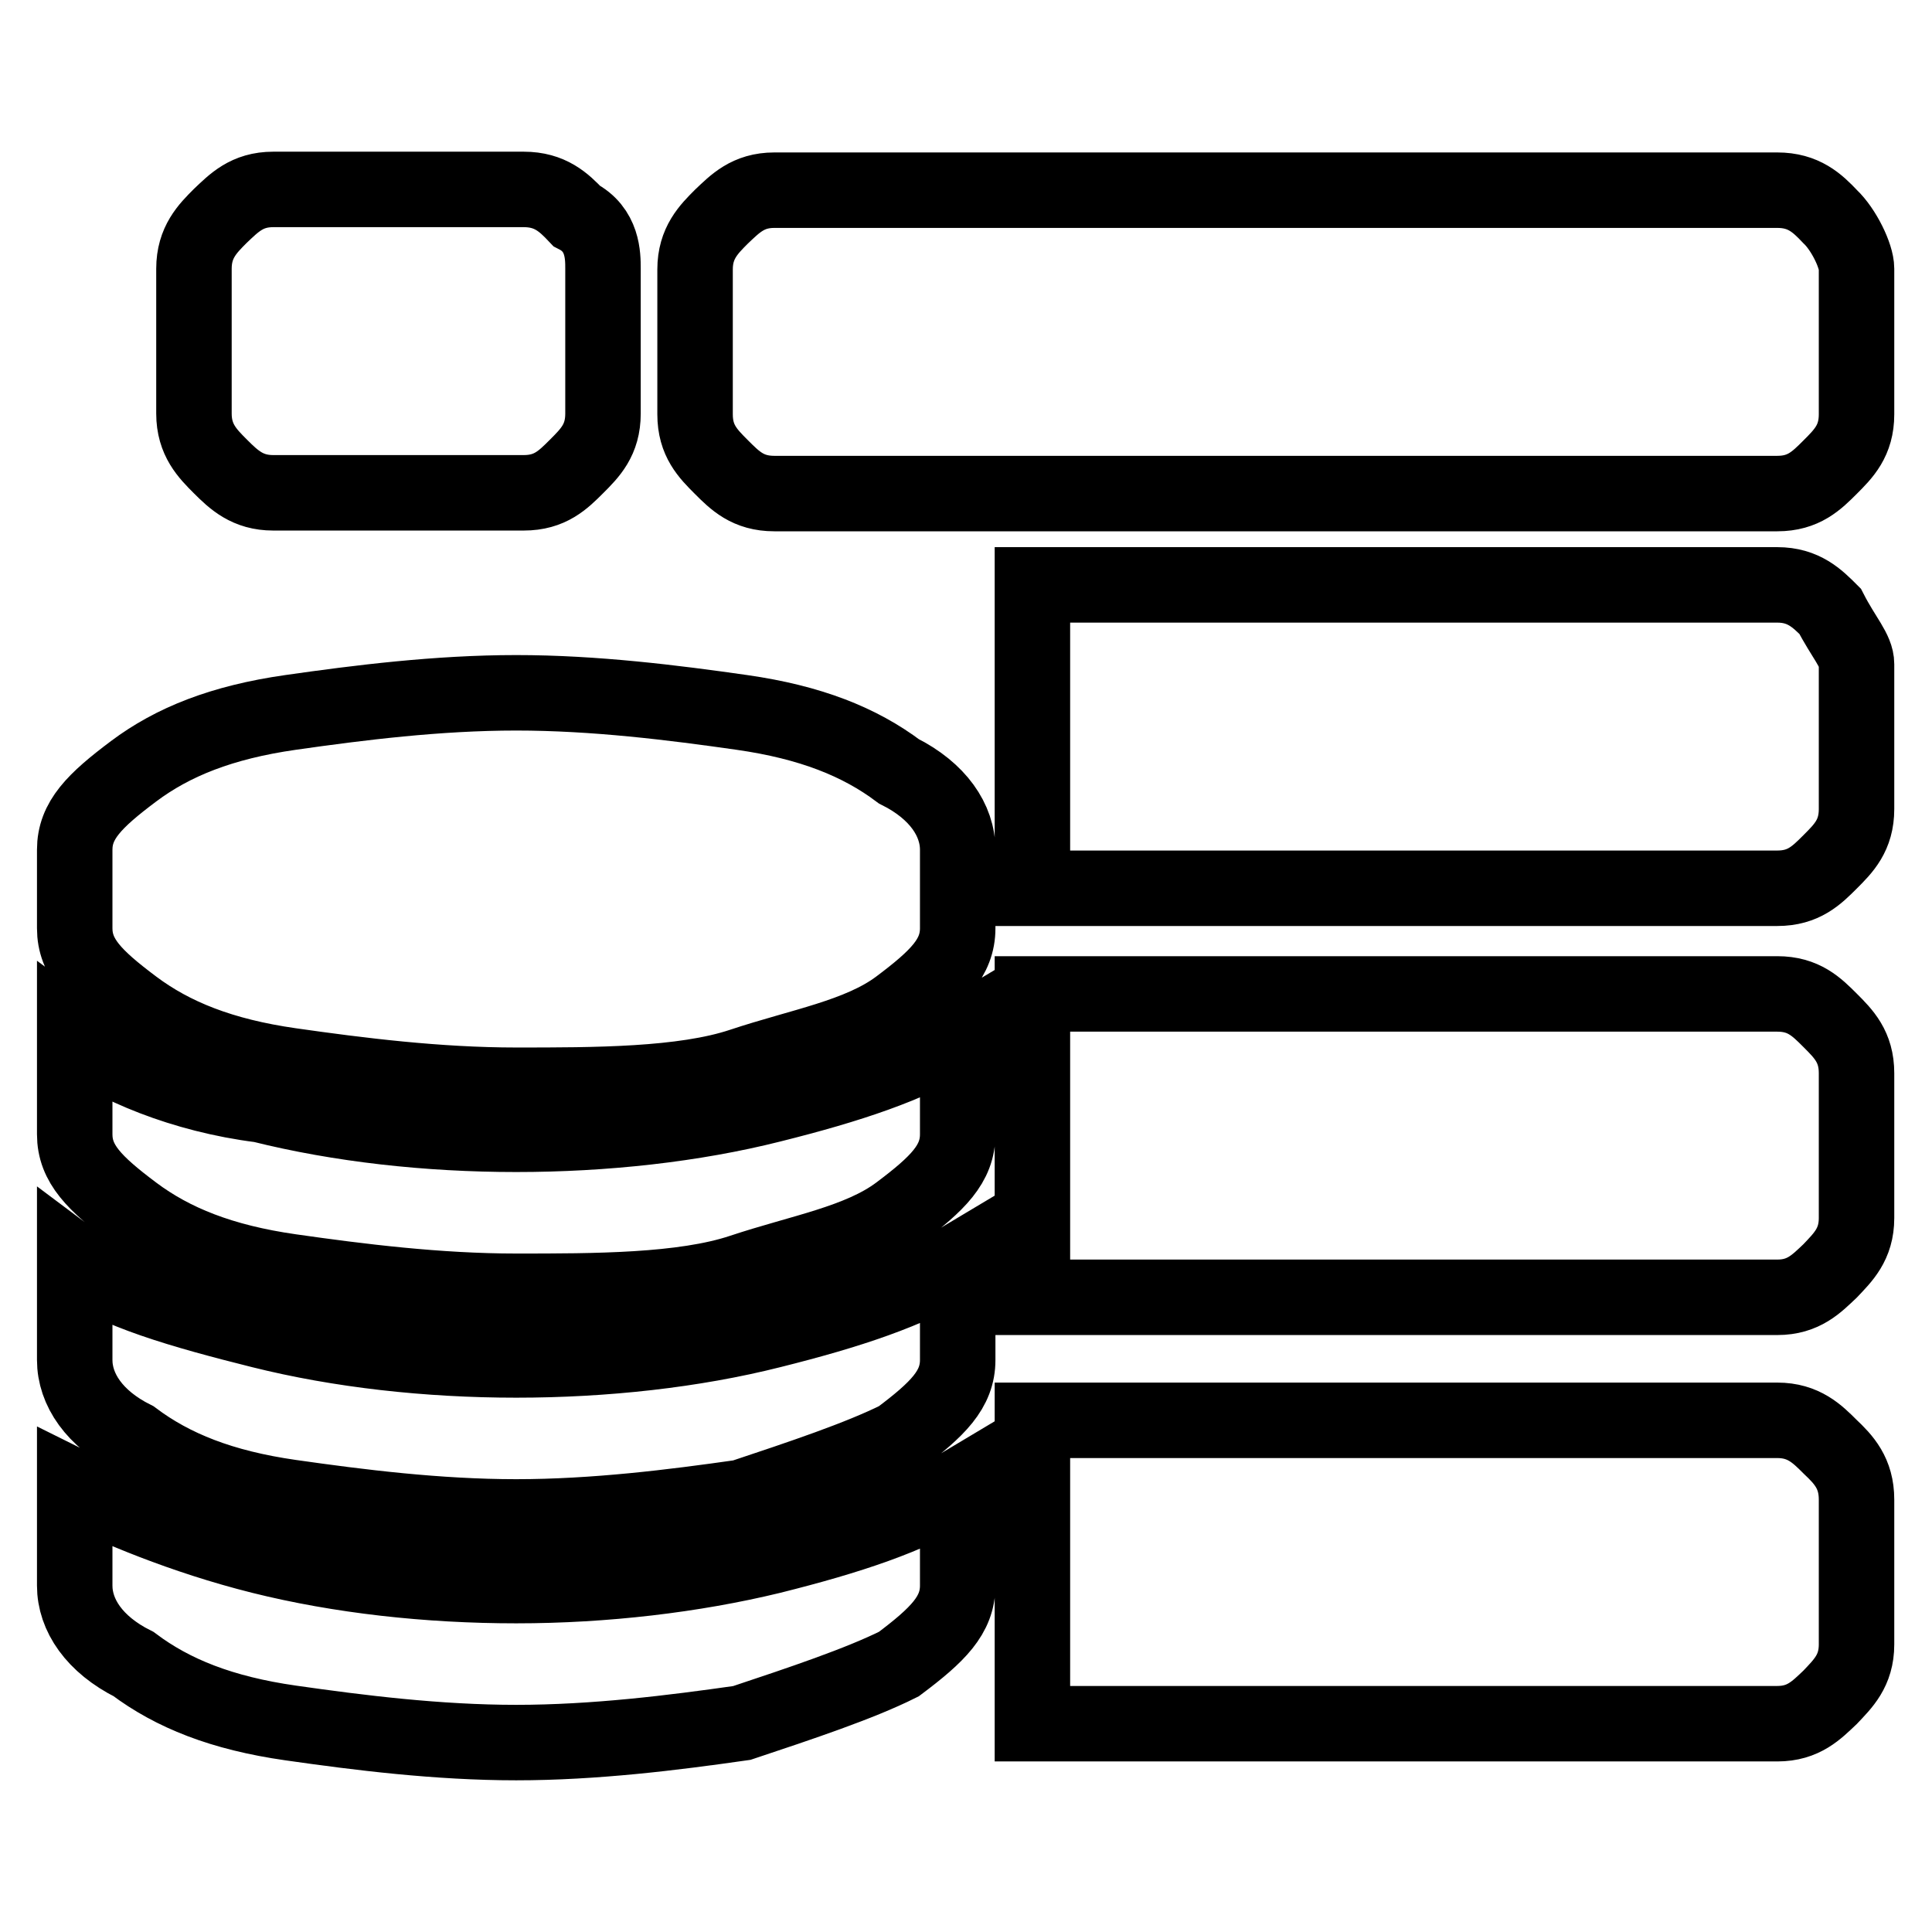 <?xml version="1.0" encoding="utf-8"?>
<!-- Svg Vector Icons : http://www.onlinewebfonts.com/icon -->
<!DOCTYPE svg PUBLIC "-//W3C//DTD SVG 1.1//EN" "http://www.w3.org/Graphics/SVG/1.1/DTD/svg11.dtd">
<svg version="1.1" xmlns="http://www.w3.org/2000/svg" xmlns:xlink="http://www.w3.org/1999/xlink" x="0px" y="0px" viewBox="0 0 256 256" enable-background="new 0 0 256 256" xml:space="preserve">
<g><g><path stroke-width="10" fill-opacity="0" stroke="#000000"  d="M235.5,188.2h-98.7v40.2h98.7c3.5,0,5.2-1.8,7-3.5c1.7-1.8,3.5-3.5,3.5-7v-19.2c0-3.5-1.7-5.3-3.5-7C240.8,190,239,188.2,235.5,188.2z M36.2,65.3h33.2c3.5,0,5.2-1.7,7-3.5c1.8-1.8,3.5-3.5,3.5-7V35.6c0-1.7,0-5.2-3.5-7c-1.7-1.8-3.5-3.5-7-3.5H36.2c-3.5,0-5.2,1.8-7,3.5c-1.7,1.7-3.5,3.5-3.5,7v19.2c0,3.5,1.8,5.3,3.5,7C31,63.6,32.8,65.3,36.2,65.3z M235.5,131.7h-98.7v40.2h98.7c3.5,0,5.2-1.8,7-3.5c1.7-1.8,3.5-3.5,3.5-7v-19.2c0-3.5-1.7-5.2-3.5-7S239,131.7,235.5,131.7z M242.5,28.7c-1.7-1.8-3.5-3.5-7-3.5H102.6c-3.5,0-5.2,1.8-7,3.5c-1.7,1.7-3.5,3.5-3.5,7v19.2c0,3.5,1.7,5.2,3.5,7c1.8,1.8,3.5,3.5,7,3.5h132.9c3.5,0,5.2-1.7,7-3.5c1.8-1.8,3.5-3.5,3.5-7V35.6C246,33.9,244.3,30.4,242.5,28.7z M235.5,77.5h-98.7v40.2h98.7c3.5,0,5.2-1.7,7-3.5s3.5-3.5,3.5-7V88c0-1.8-1.7-3.5-3.5-7C240.8,79.3,239,77.5,235.5,77.5z M68.4,210.1c-11.7,0-23.4-1.3-33.8-3.9c-10.4-2.6-19.5-6.5-24.7-9.1v13c0,3.9,2.6,7.8,7.8,10.4c5.2,3.9,11.7,6.5,20.8,7.8c9.1,1.3,19.5,2.6,29.9,2.6c10.4,0,20.8-1.3,29.9-2.6c7.8-2.6,15.6-5.2,20.8-7.8c5.2-3.9,7.8-6.5,7.8-10.4v-13c-6.5,3.9-14.3,6.5-24.7,9.1C91.9,208.7,80.1,210.1,68.4,210.1z M68.4,180.2c-11.7,0-23.4-1.3-33.8-3.9c-10.4-2.6-19.5-5.2-24.7-9.1v13c0,3.9,2.6,7.8,7.8,10.4c5.2,3.9,11.7,6.5,20.8,7.8c9.1,1.3,19.5,2.6,29.9,2.6c10.4,0,20.8-1.3,29.9-2.6c7.8-2.6,15.6-5.2,20.8-7.8c5.2-3.9,7.8-6.5,7.8-10.4v-13c-6.5,3.9-14.3,6.5-24.7,9.1C91.9,178.9,80.1,180.2,68.4,180.2z M68.4,150.3c-11.7,0-23.4-1.3-33.8-3.9c-10.4-1.3-19.5-5.2-24.7-9.1v13c0,3.9,2.6,6.5,7.8,10.4c5.2,3.9,11.7,6.5,20.8,7.8c9.1,1.3,19.5,2.6,29.9,2.6c10.4,0,22.1,0,29.9-2.6c7.8-2.6,15.6-3.9,20.8-7.8c5.2-3.9,7.8-6.5,7.8-10.4v-13c-6.5,3.9-14.3,6.5-24.7,9.1C91.9,149,80.1,150.3,68.4,150.3z M119.1,102.2c-5.2-3.9-11.7-6.5-20.8-7.8c-9.1-1.3-19.5-2.6-29.9-2.6s-20.8,1.3-29.9,2.6c-9.1,1.3-15.6,3.9-20.8,7.8c-5.2,3.9-7.8,6.5-7.8,10.4V123c0,3.9,2.6,6.5,7.8,10.4c5.2,3.9,11.7,6.5,20.8,7.8c9.1,1.3,19.5,2.6,29.9,2.6c10.4,0,22.1,0,29.9-2.6c7.8-2.6,15.6-3.9,20.8-7.8c5.2-3.9,7.8-6.5,7.8-10.4v-10.4C126.9,108.7,124.3,104.8,119.1,102.2z"/></g></g>
</svg>